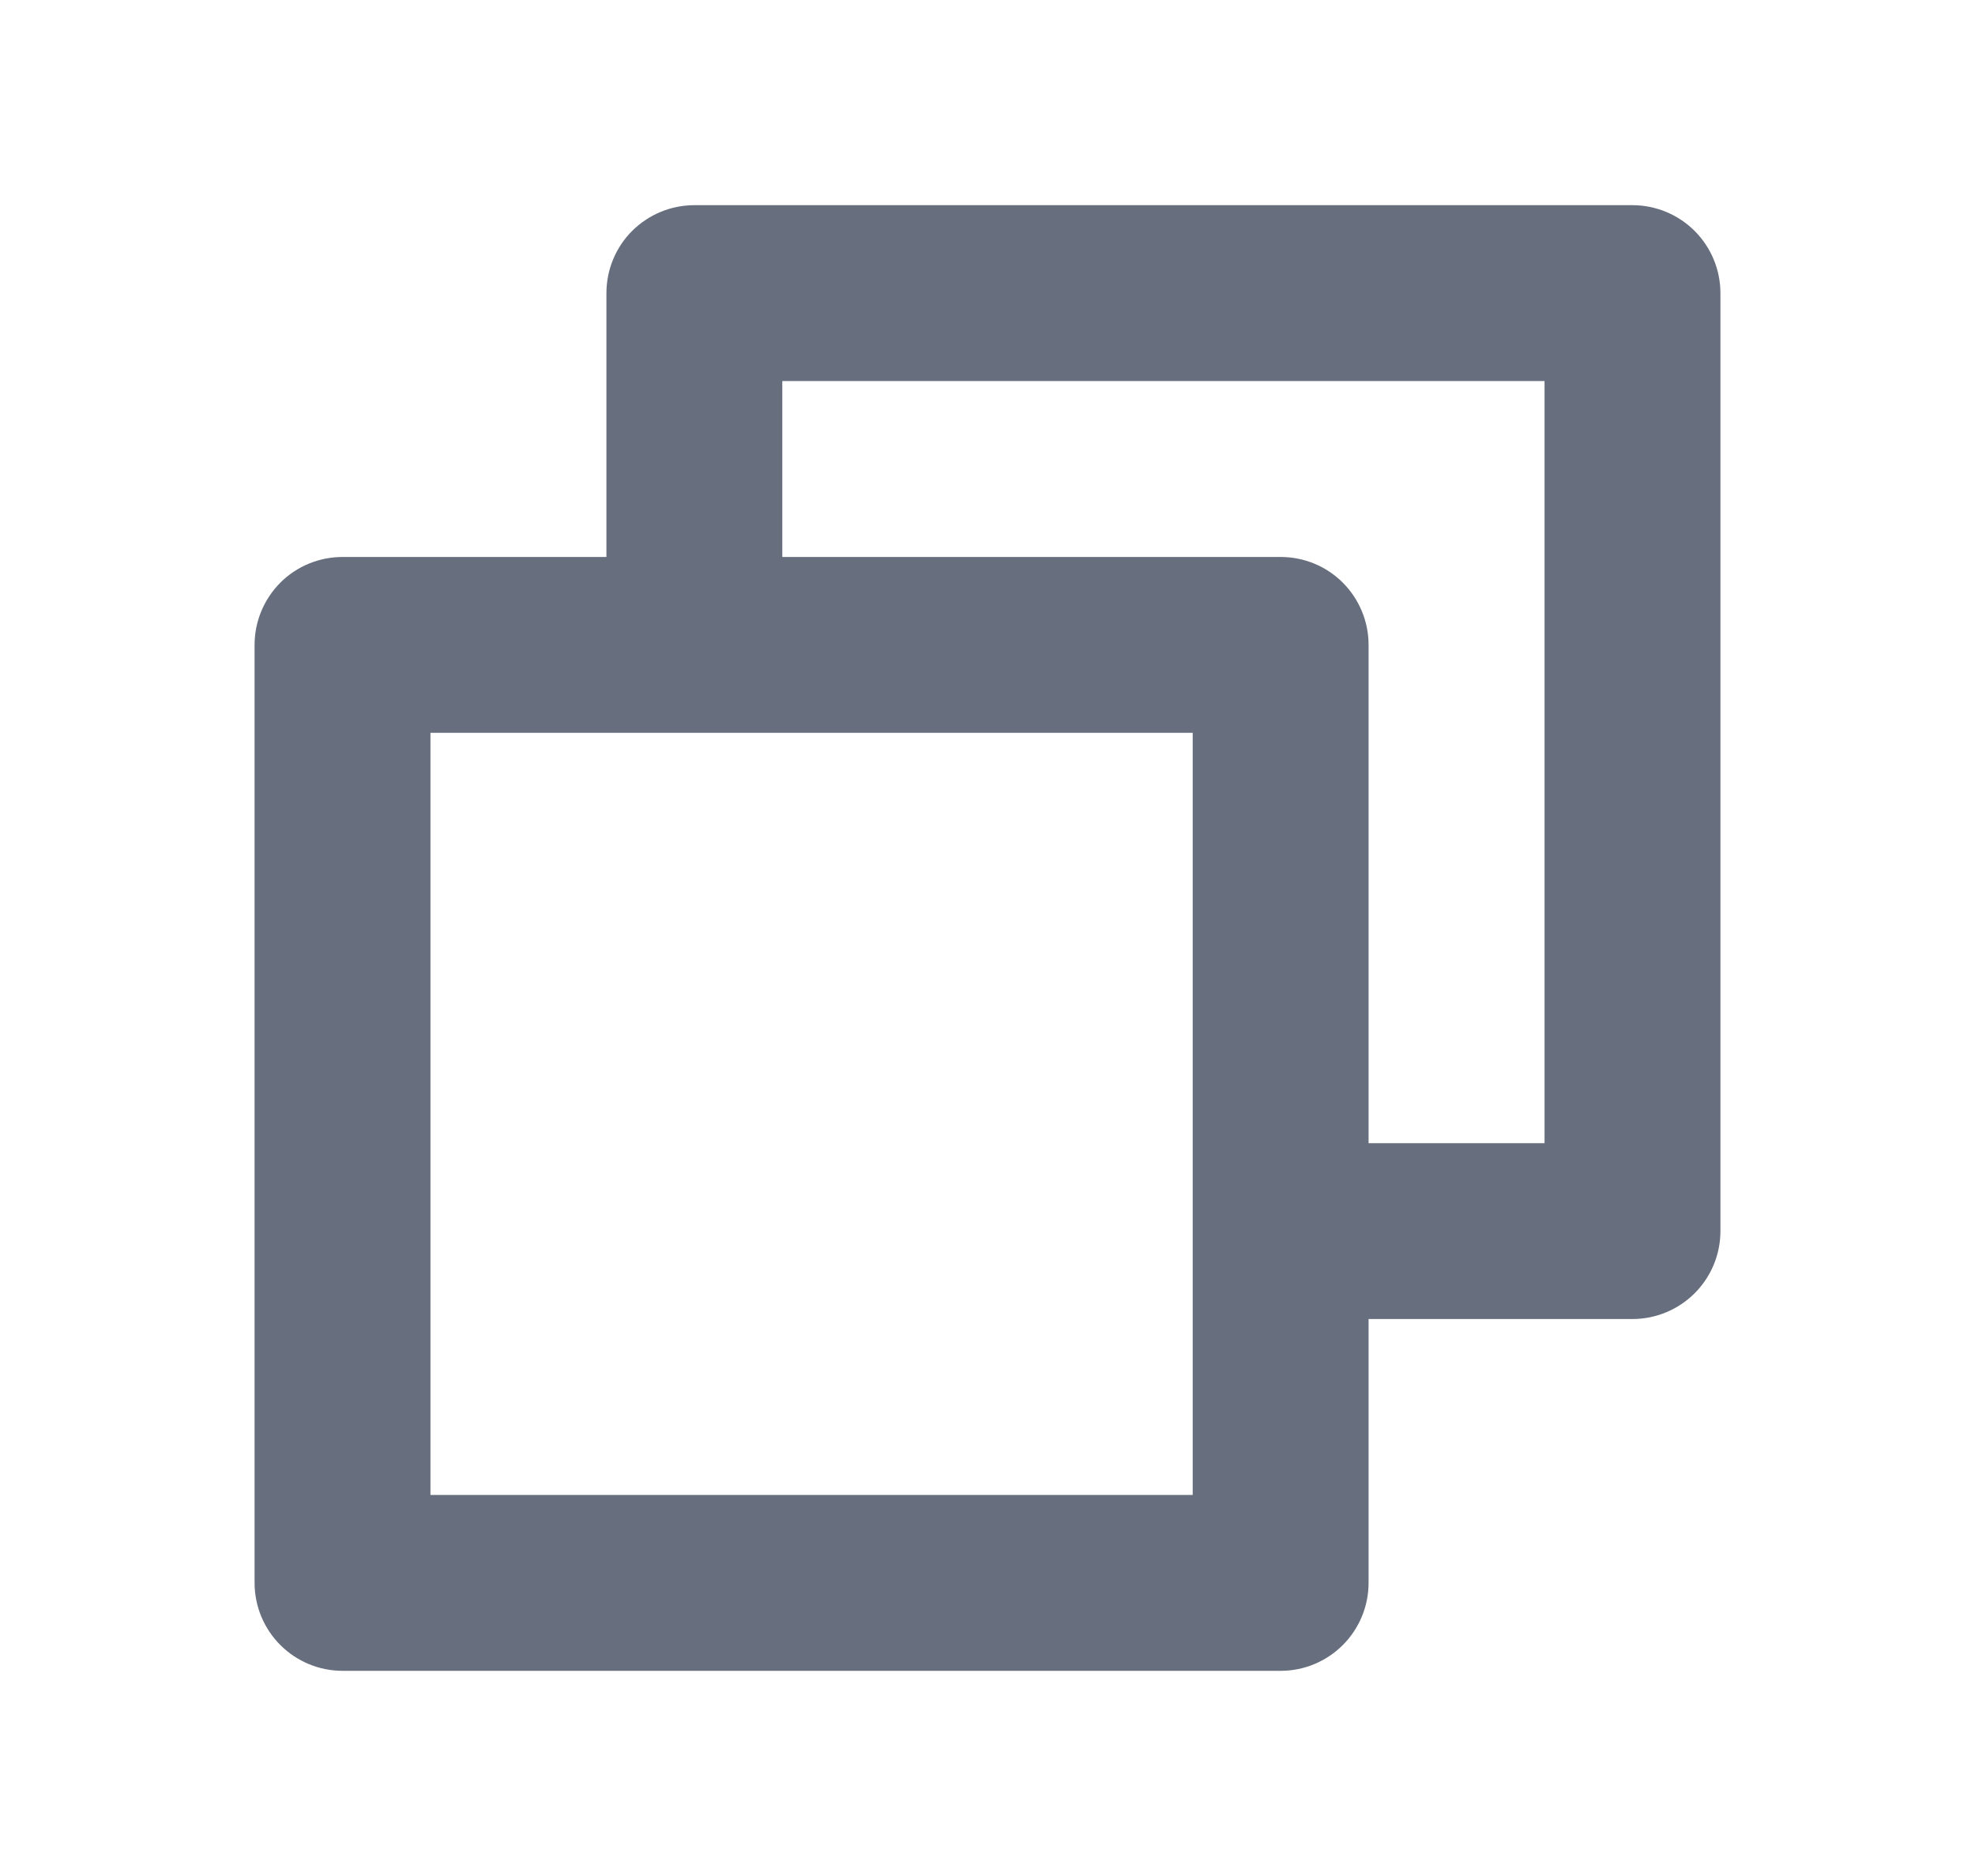 <svg width="20" height="19" viewBox="0 0 20 19" fill="none" xmlns="http://www.w3.org/2000/svg">
<path d="M16.531 2.078H7.031C6.795 2.078 6.569 2.172 6.401 2.339C6.234 2.506 6.141 2.733 6.141 2.969V5.641H3.469C3.233 5.641 3.006 5.734 2.839 5.901C2.672 6.069 2.578 6.295 2.578 6.531V16.031C2.578 16.267 2.672 16.494 2.839 16.661C3.006 16.828 3.233 16.922 3.469 16.922H12.969C13.205 16.922 13.431 16.828 13.598 16.661C13.765 16.494 13.859 16.267 13.859 16.031V13.359H16.531C16.767 13.359 16.994 13.265 17.161 13.098C17.328 12.931 17.422 12.705 17.422 12.469V2.969C17.422 2.733 17.328 2.506 17.161 2.339C16.994 2.172 16.767 2.078 16.531 2.078ZM12.078 15.141H4.359V7.422H12.078V15.141ZM15.641 11.578H13.859V6.531C13.859 6.295 13.765 6.069 13.598 5.901C13.431 5.734 13.205 5.641 12.969 5.641H7.922V3.859H15.641V11.578Z" fill="#676E7D"/>
</svg>
